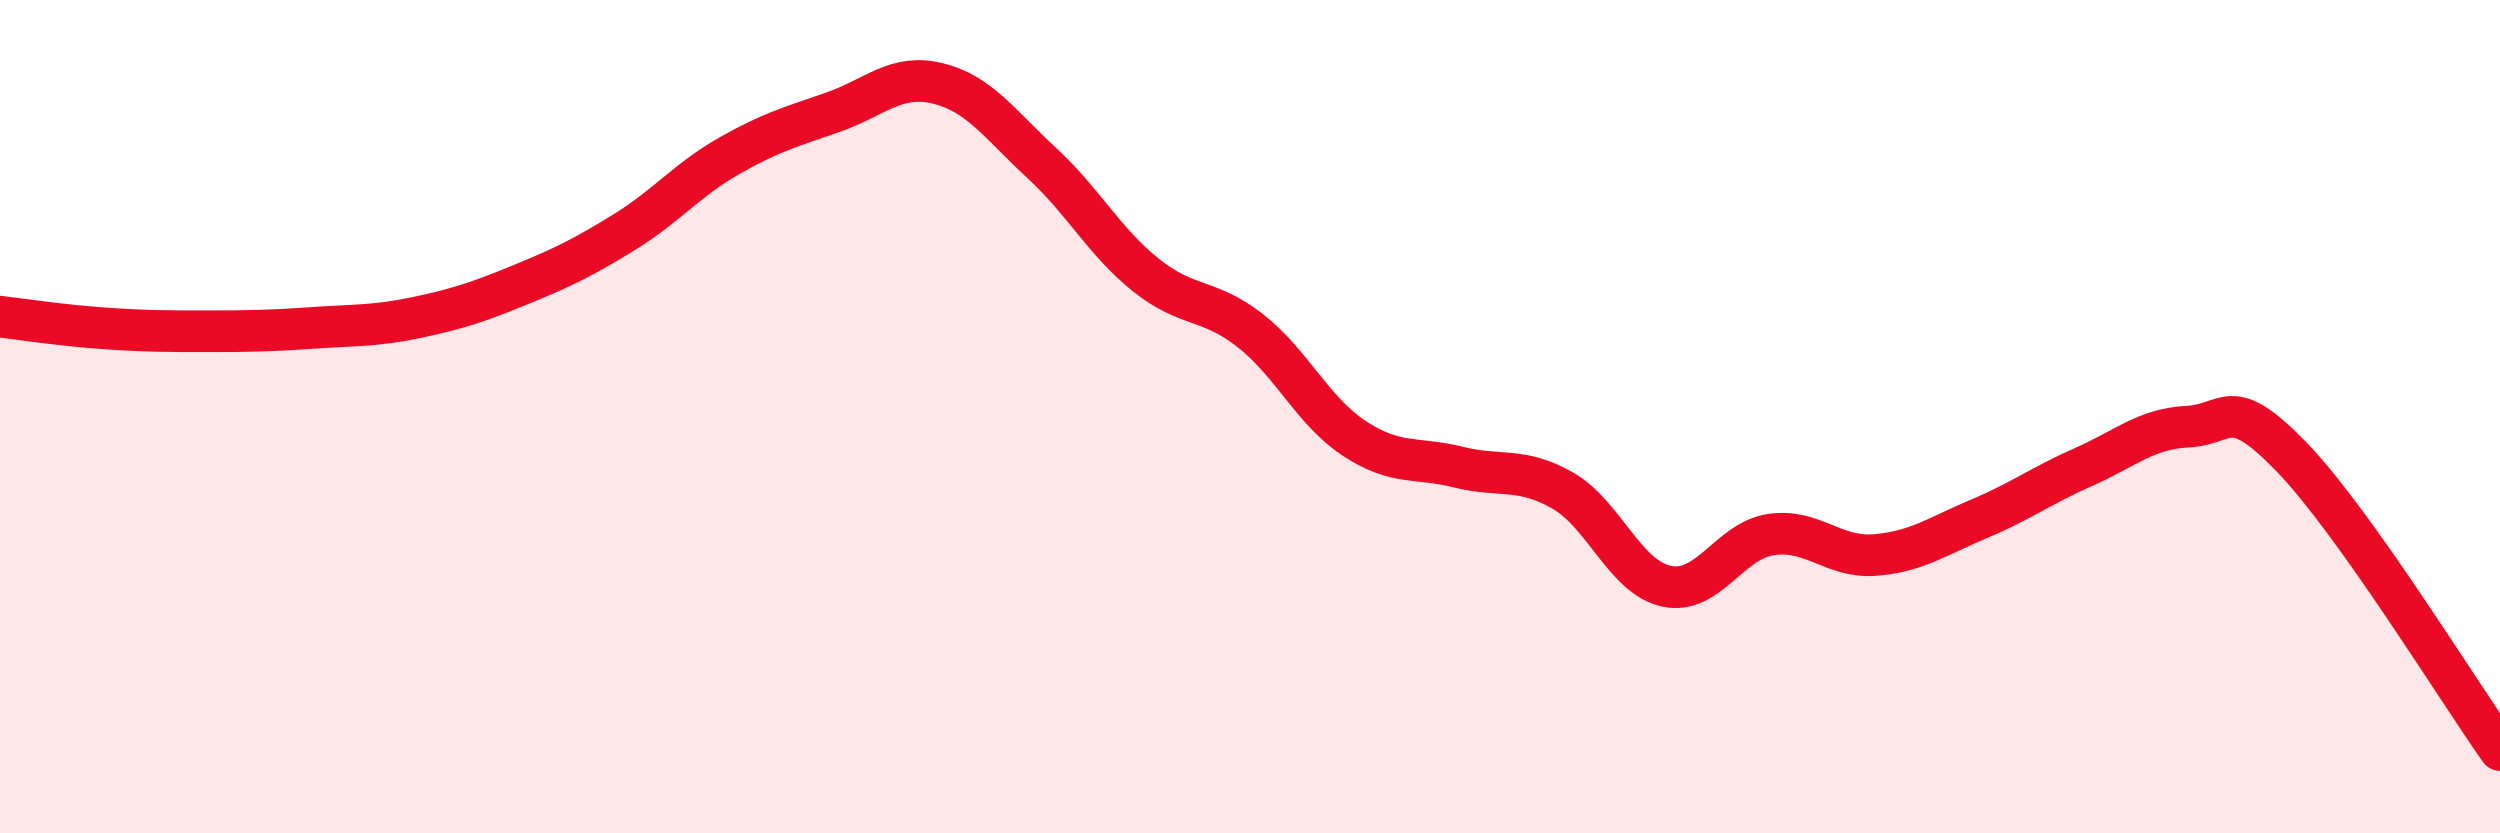 
    <svg width="60" height="20" viewBox="0 0 60 20" xmlns="http://www.w3.org/2000/svg">
      <path
        d="M 0,7.6 C 0.5,7.66 1.5,7.81 2.5,7.88 C 3.5,7.95 4,7.95 5,7.95 C 6,7.95 6.5,7.94 7.5,7.87 C 8.5,7.8 9,7.83 10,7.62 C 11,7.41 11.5,7.24 12.5,6.83 C 13.5,6.42 14,6.18 15,5.56 C 16,4.94 16.5,4.31 17.5,3.74 C 18.5,3.17 19,3.04 20,2.69 C 21,2.34 21.5,1.76 22.5,2 C 23.5,2.24 24,2.99 25,3.91 C 26,4.83 26.5,5.8 27.5,6.6 C 28.5,7.4 29,7.15 30,7.93 C 31,8.71 31.5,9.86 32.5,10.52 C 33.5,11.18 34,10.96 35,11.21 C 36,11.46 36.5,11.2 37.5,11.77 C 38.5,12.34 39,13.86 40,14.07 C 41,14.28 41.5,12.98 42.5,12.83 C 43.5,12.68 44,13.4 45,13.32 C 46,13.24 46.5,12.87 47.5,12.45 C 48.5,12.03 49,11.65 50,11.21 C 51,10.77 51.5,10.29 52.5,10.24 C 53.5,10.19 53.5,9.42 55,10.97 C 56.5,12.52 59,16.59 60,18L60 20L0 20Z"
        fill="#EB0A25"
        opacity="0.1"
        stroke-linecap="round"
        stroke-linejoin="round"
      />
      <path
        d="M 0,7.6 C 0.5,7.66 1.5,7.81 2.5,7.88 C 3.5,7.95 4,7.95 5,7.95 C 6,7.95 6.5,7.94 7.5,7.87 C 8.5,7.8 9,7.83 10,7.62 C 11,7.41 11.5,7.24 12.5,6.83 C 13.5,6.42 14,6.18 15,5.56 C 16,4.94 16.5,4.31 17.5,3.74 C 18.5,3.17 19,3.04 20,2.69 C 21,2.34 21.5,1.76 22.5,2 C 23.5,2.24 24,2.99 25,3.91 C 26,4.83 26.5,5.8 27.5,6.6 C 28.5,7.4 29,7.15 30,7.93 C 31,8.71 31.5,9.86 32.5,10.52 C 33.5,11.18 34,10.96 35,11.21 C 36,11.46 36.5,11.2 37.5,11.77 C 38.5,12.34 39,13.86 40,14.07 C 41,14.28 41.5,12.98 42.5,12.83 C 43.5,12.68 44,13.4 45,13.32 C 46,13.24 46.5,12.87 47.5,12.45 C 48.5,12.03 49,11.65 50,11.21 C 51,10.77 51.5,10.29 52.5,10.24 C 53.5,10.19 53.5,9.42 55,10.97 C 56.5,12.52 59,16.59 60,18"
        stroke="#EB0A25"
        stroke-width="1"
        fill="none"
        stroke-linecap="round"
        stroke-linejoin="round"
      />
    </svg>
  